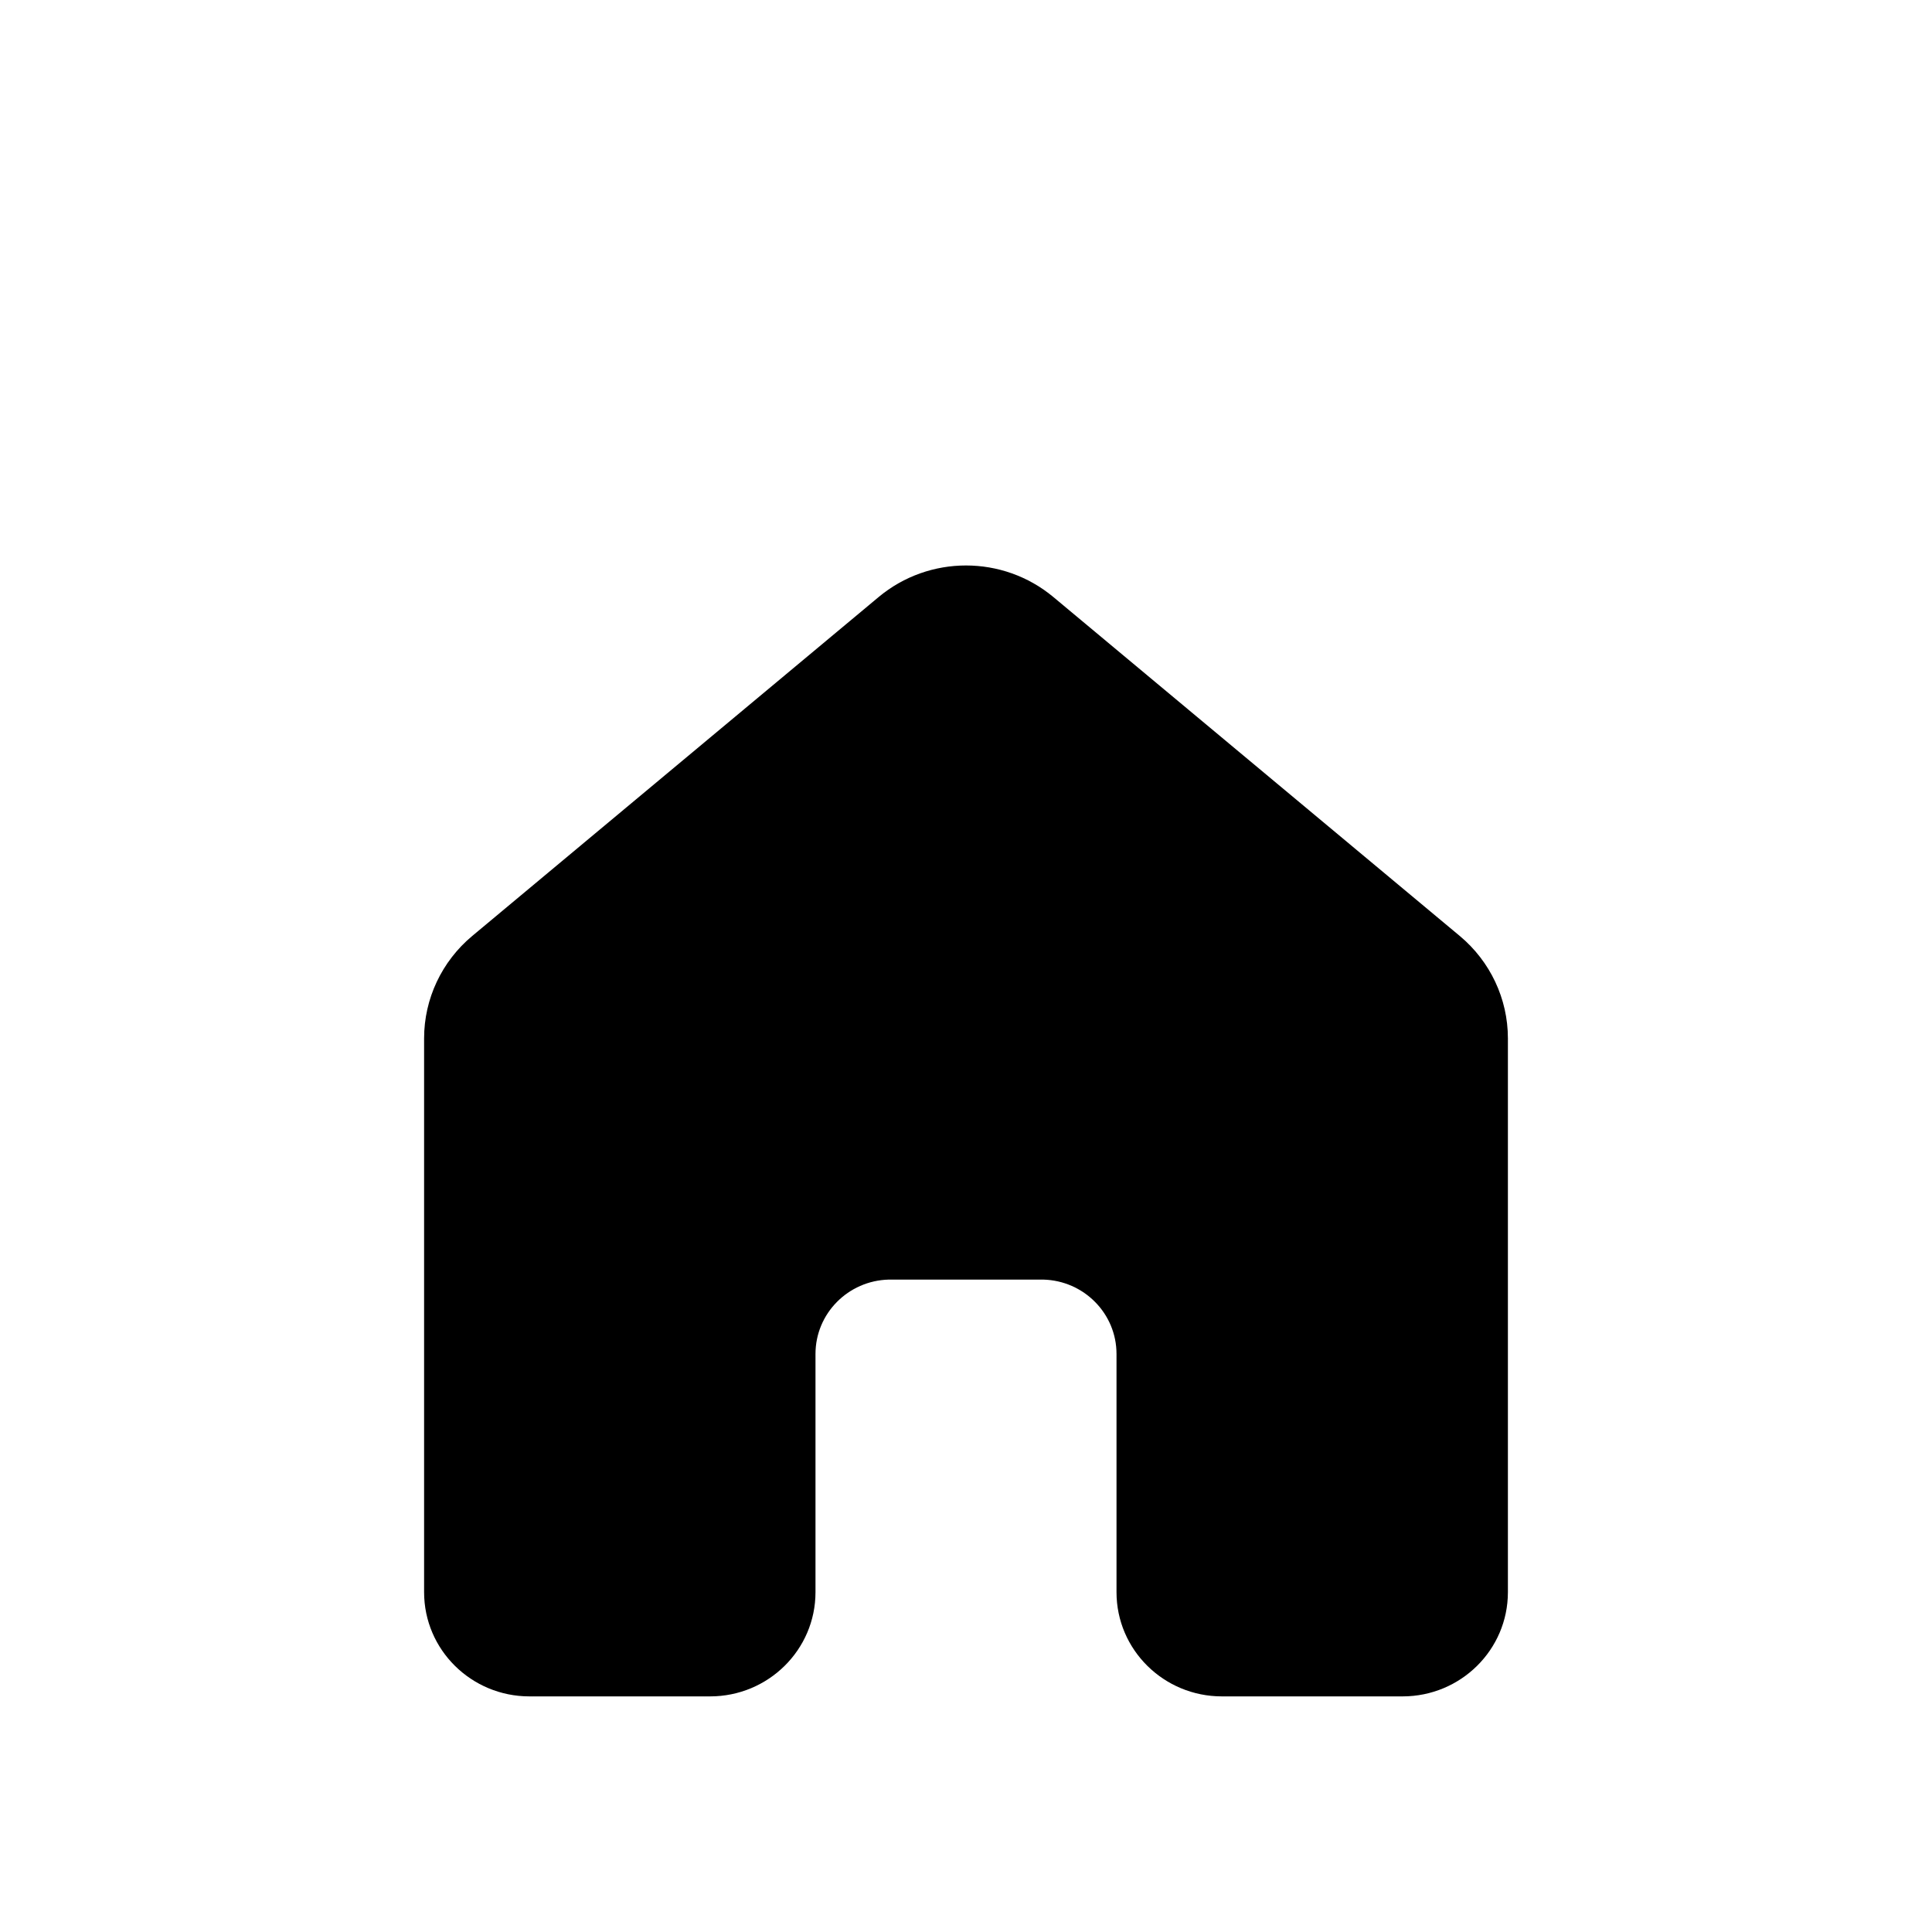 <svg width="41" height="41" viewBox="0 0 41 41" fill="none" xmlns="http://www.w3.org/2000/svg">
<path d="M22.354 12.67C21.283 11.777 19.717 11.777 18.646 12.67L10.021 19.863C9.374 20.403 9 21.198 9 22.035V33.789C9 35.01 10.001 36 11.236 36H15.069C16.304 36 17.306 35.01 17.306 33.789V28.733C17.306 27.875 17.998 27.177 18.86 27.155H22.14C23.002 27.177 23.694 27.875 23.694 28.733V33.789C23.694 35.01 24.696 36 25.931 36H29.764C30.999 36 32 35.01 32 33.789V22.035C32 21.198 31.626 20.403 30.979 19.863L22.354 12.67Z" fill="black"/>
</svg>

